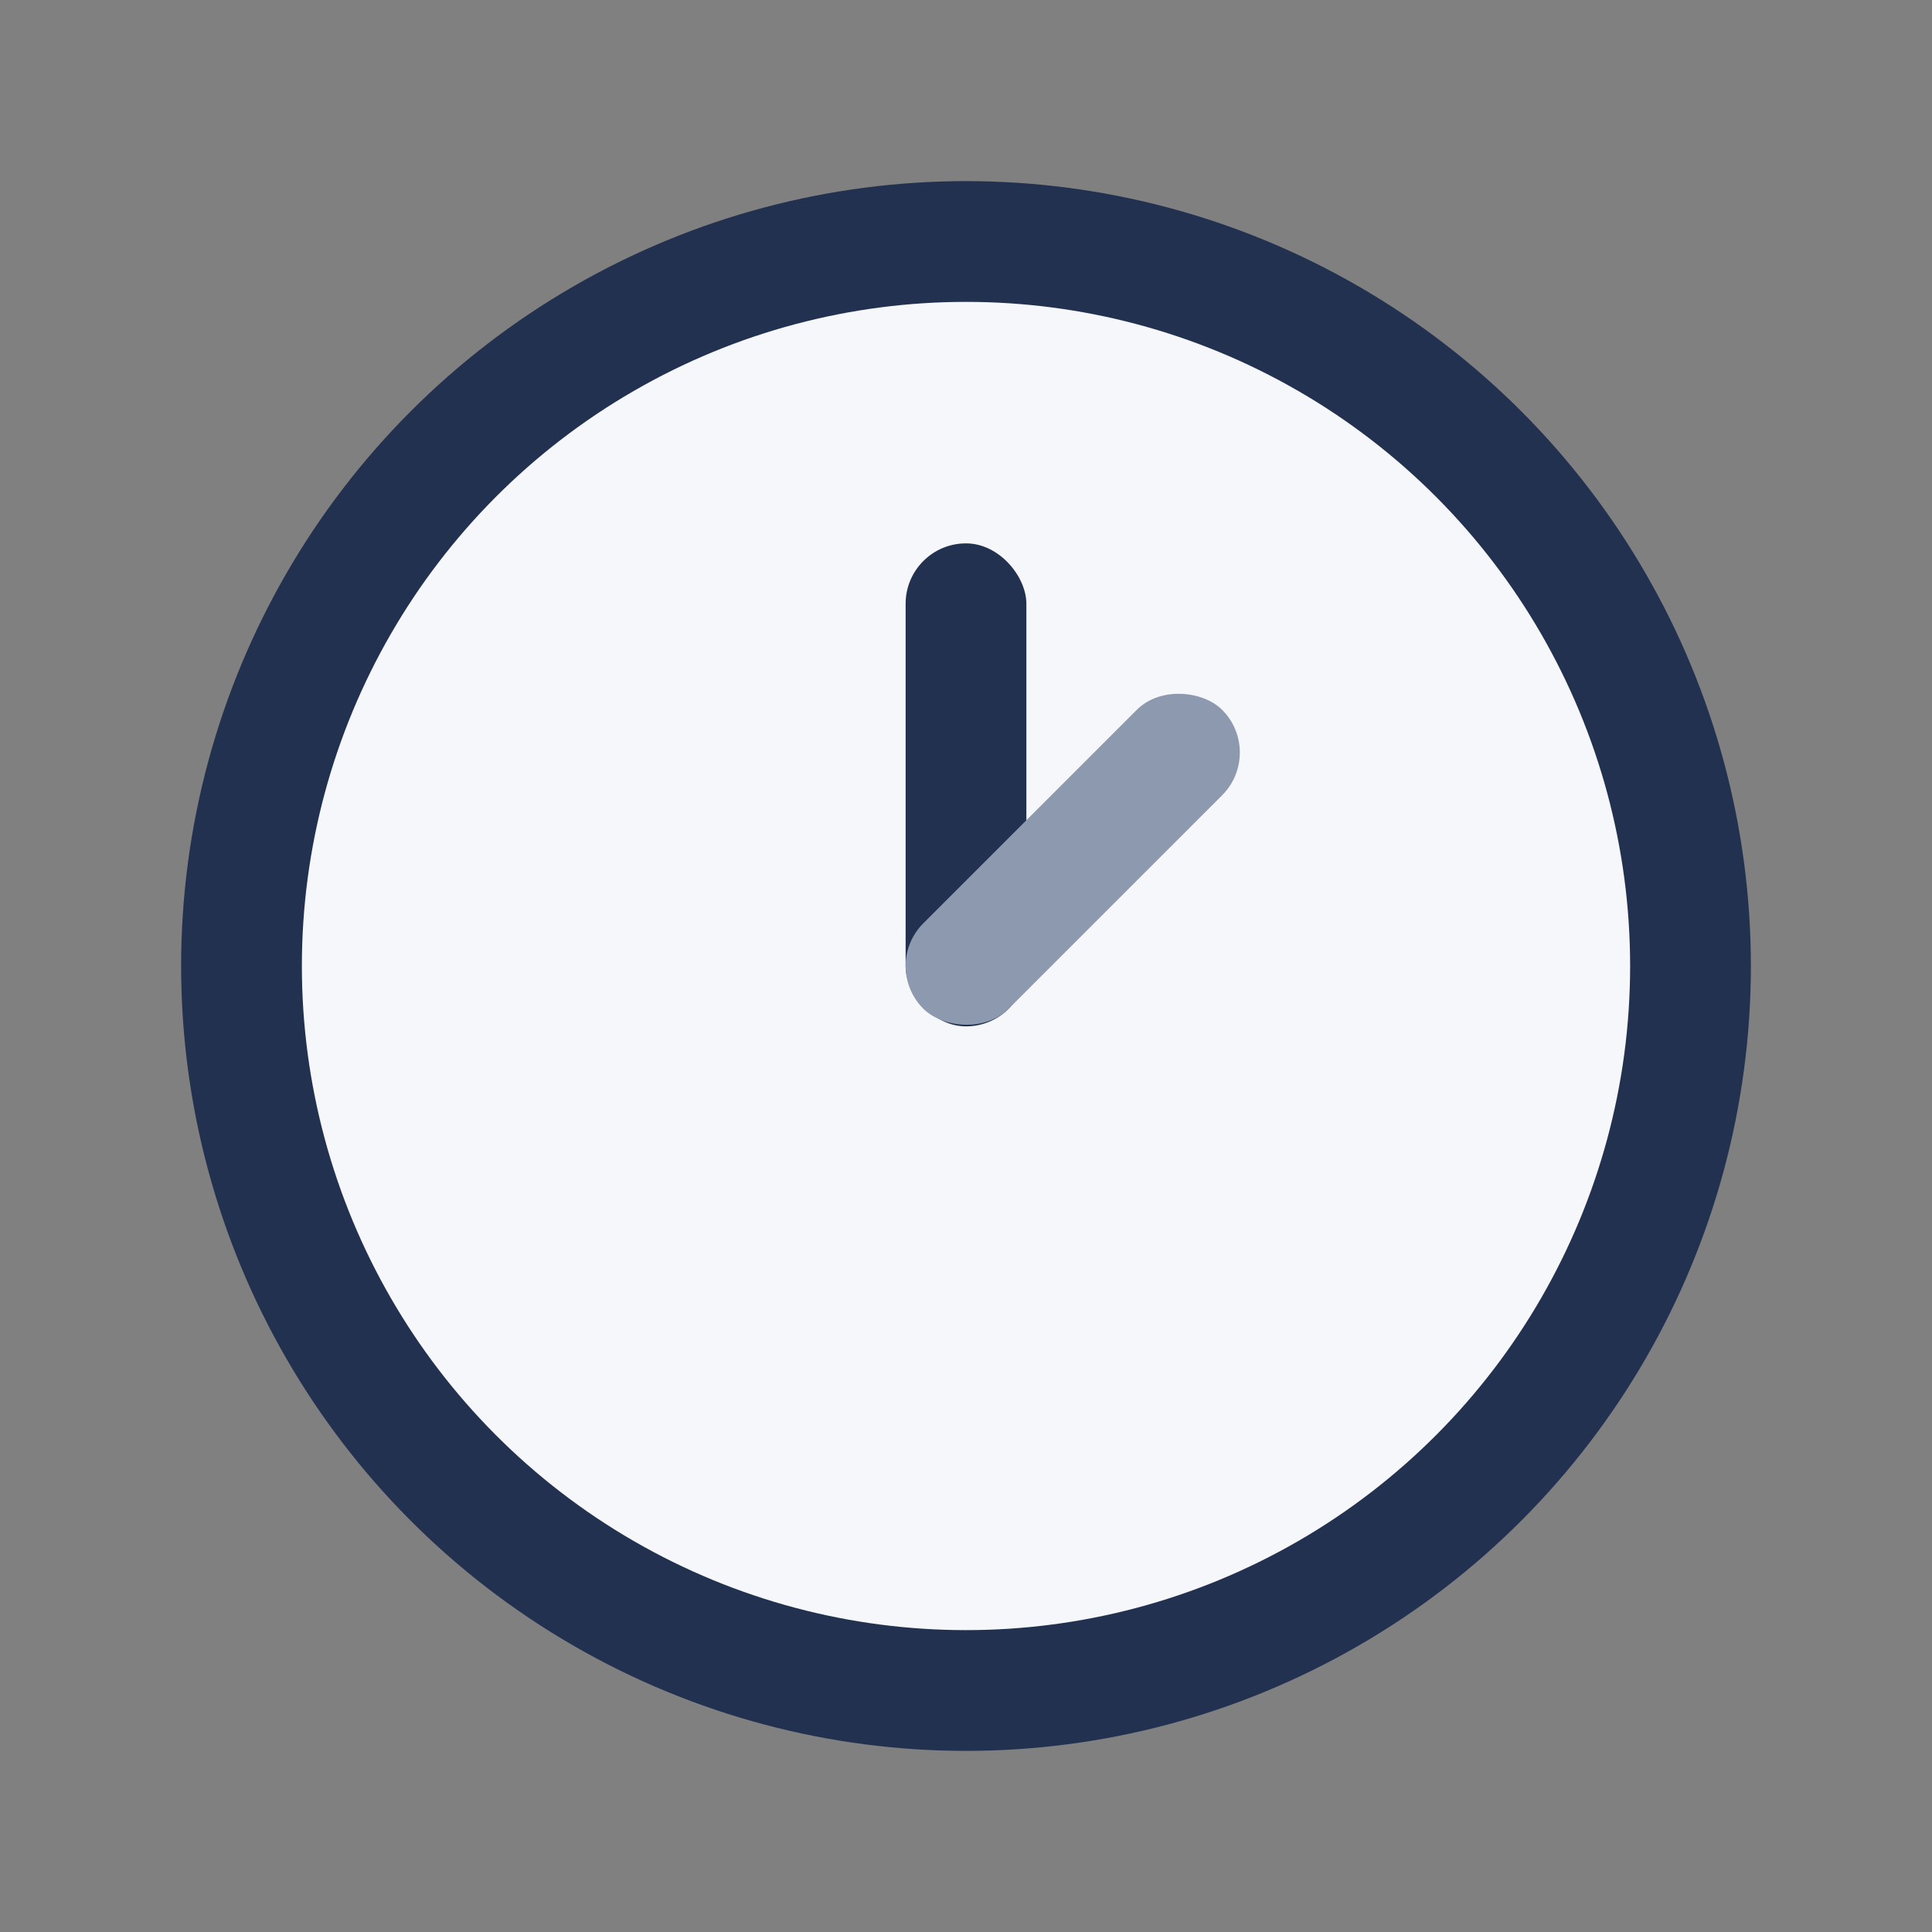 <?xml version="1.0" encoding="UTF-8"?>
<svg xmlns="http://www.w3.org/2000/svg" width="32" height="32" viewBox="0 0 32 32"><rect x="0" y="0" width="32" height="32" fill="#808080" stroke="none"/><circle cx="16" cy="16" r="12" fill="#F5F7FA" stroke="#22314F" stroke-width="2"/><rect x="15" y="9" width="2" height="8" rx="1" fill="#22314F"/><rect x="15" y="15" width="7" height="2" rx="1" fill="#8D99AE" transform="rotate(-45 16 16)"/></svg>